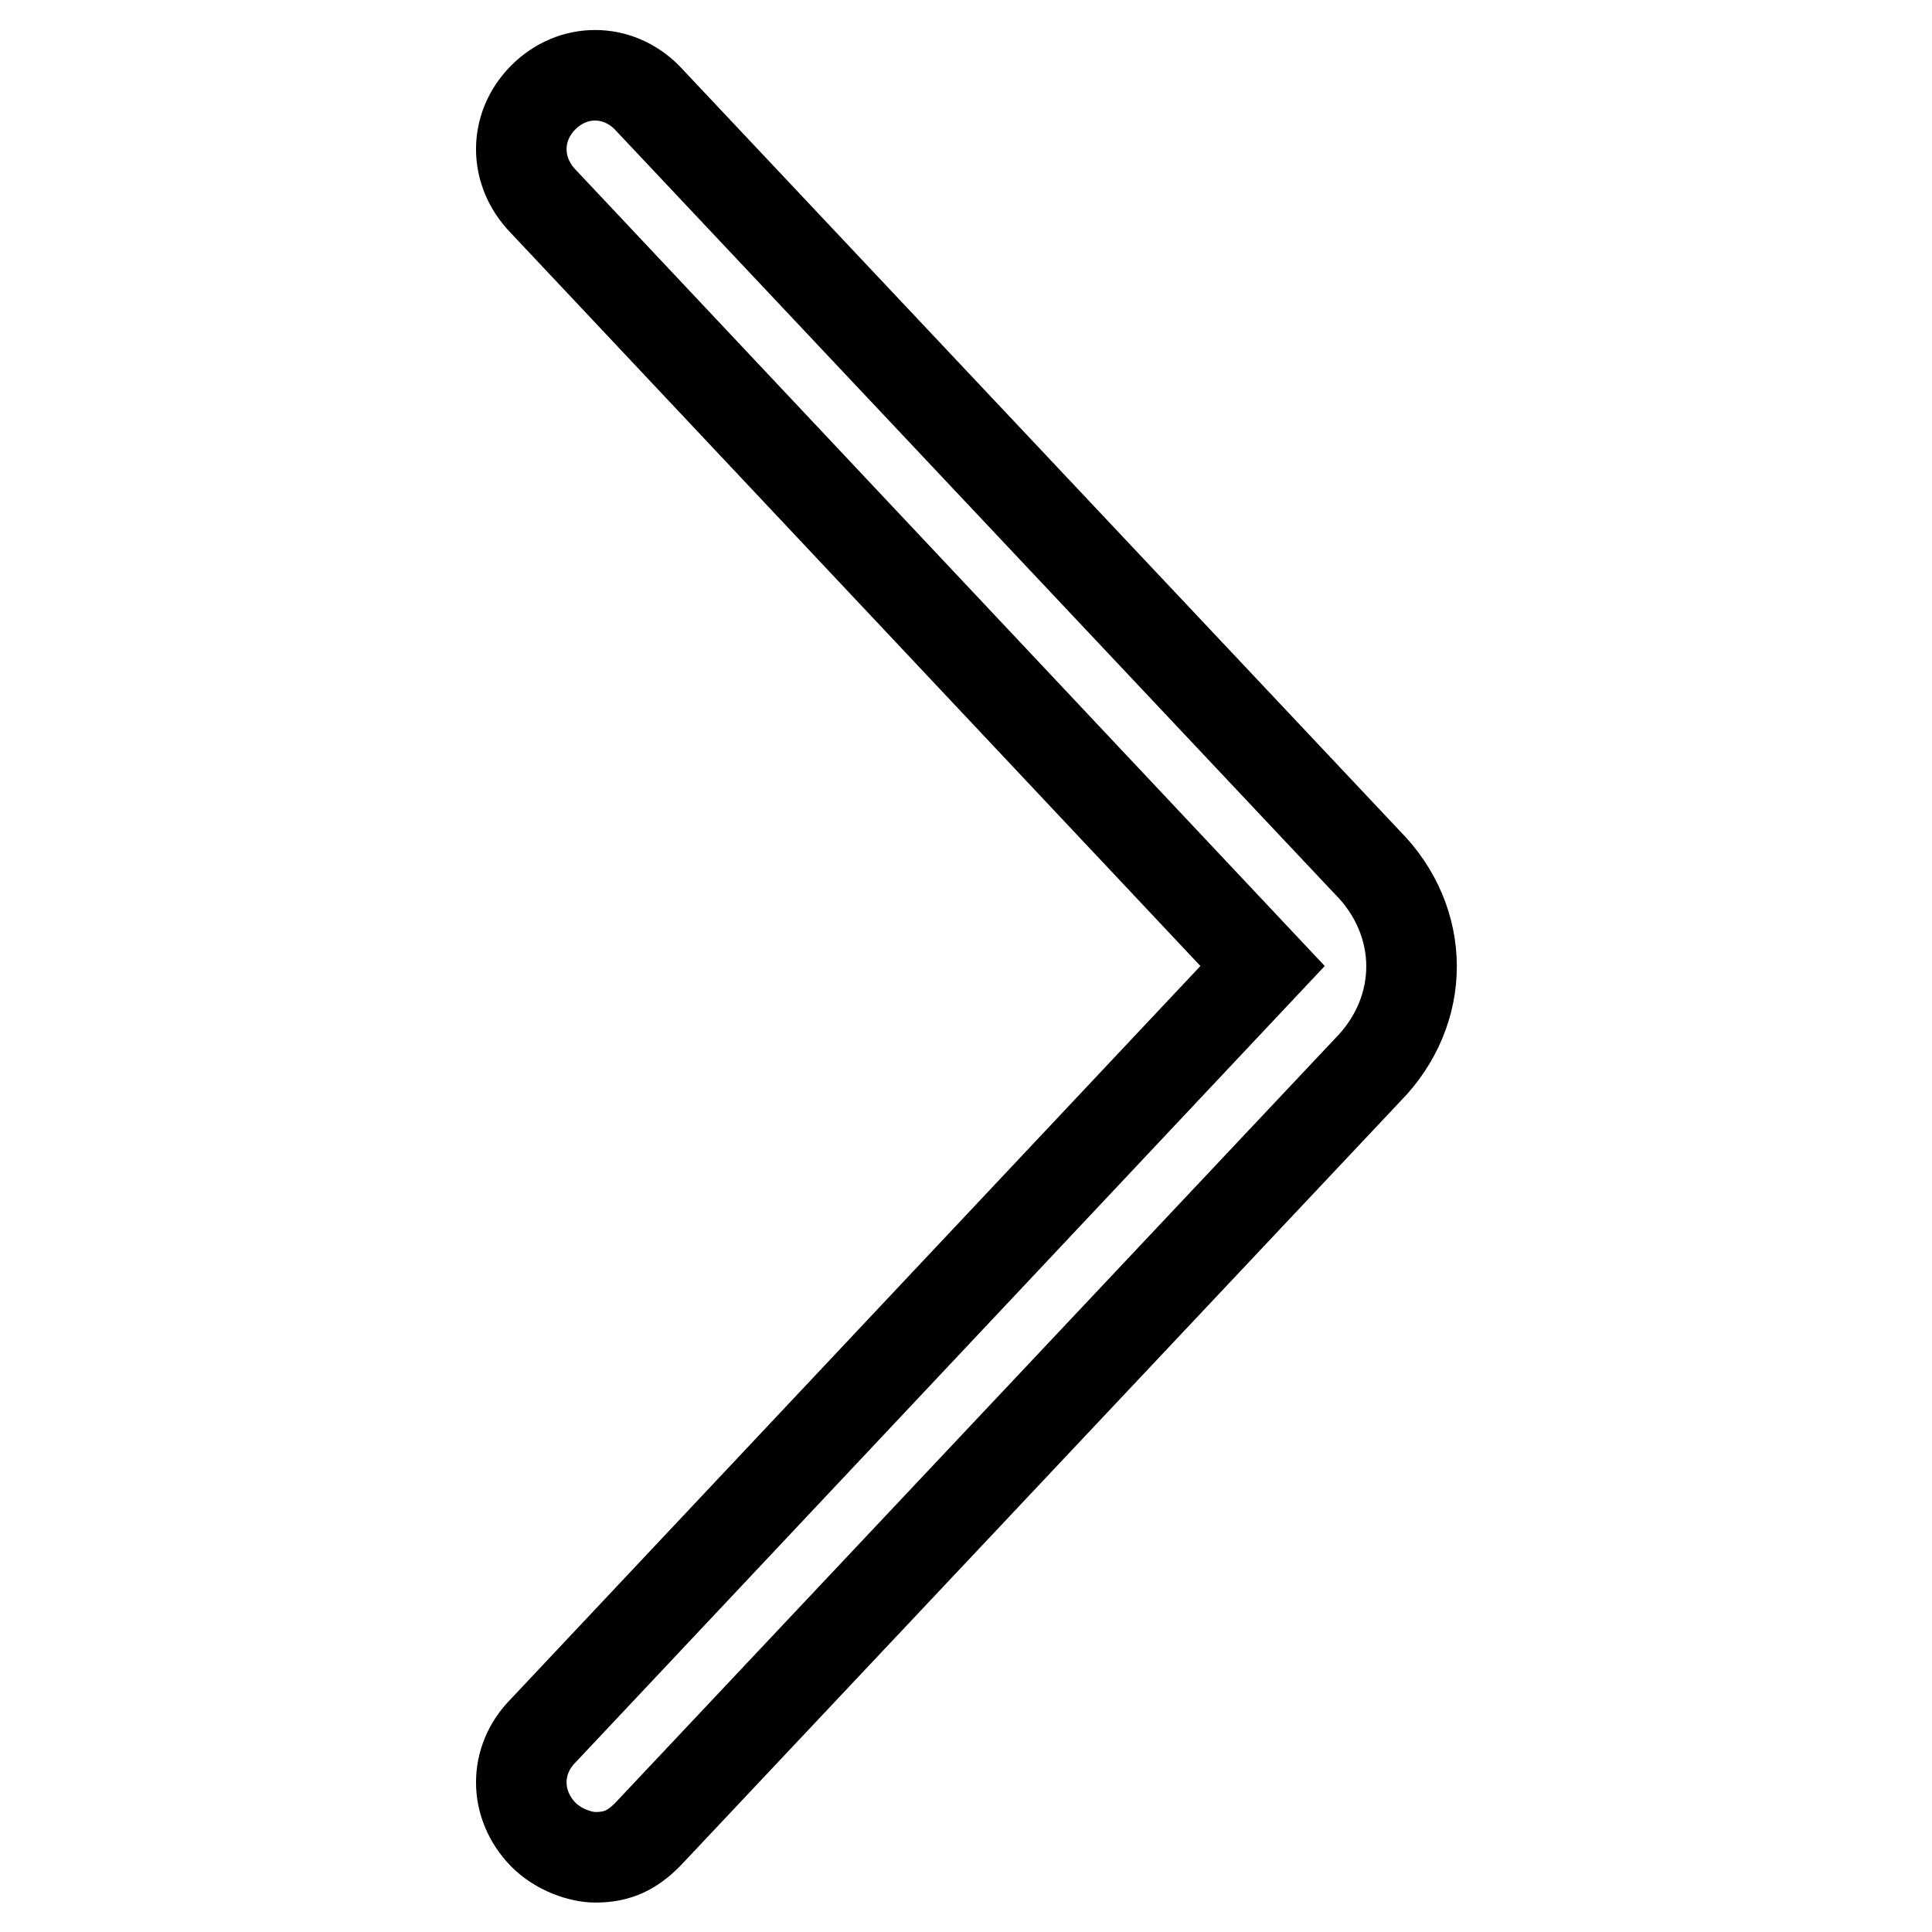 <?xml version="1.0" encoding="utf-8"?>
<!-- Svg Vector Icons : http://www.onlinewebfonts.com/icon -->
<!DOCTYPE svg PUBLIC "-//W3C//DTD SVG 1.1//EN" "http://www.w3.org/Graphics/SVG/1.1/DTD/svg11.dtd">
<svg version="1.1" xmlns="http://www.w3.org/2000/svg" xmlns:xlink="http://www.w3.org/1999/xlink" x="0px" y="0px" viewBox="0 0 256 256" enable-background="new 0 0 256 256" xml:space="preserve">
<g> <path stroke-width="12" fill-opacity="0" stroke="#000000"  d="M181.1,114.2L85.7,12.9C81.8,9,75.9,9,72,12.9c-3.9,3.9-3.9,9.8,0,13.8L167.3,128L72,229.3 c-3.9,3.9-3.9,9.8,0,13.8c2,2,4.9,3,6.9,3c3,0,4.9-1,6.9-3l95.4-101.3C189,133.9,189,122.1,181.1,114.2z"/></g>
</svg>